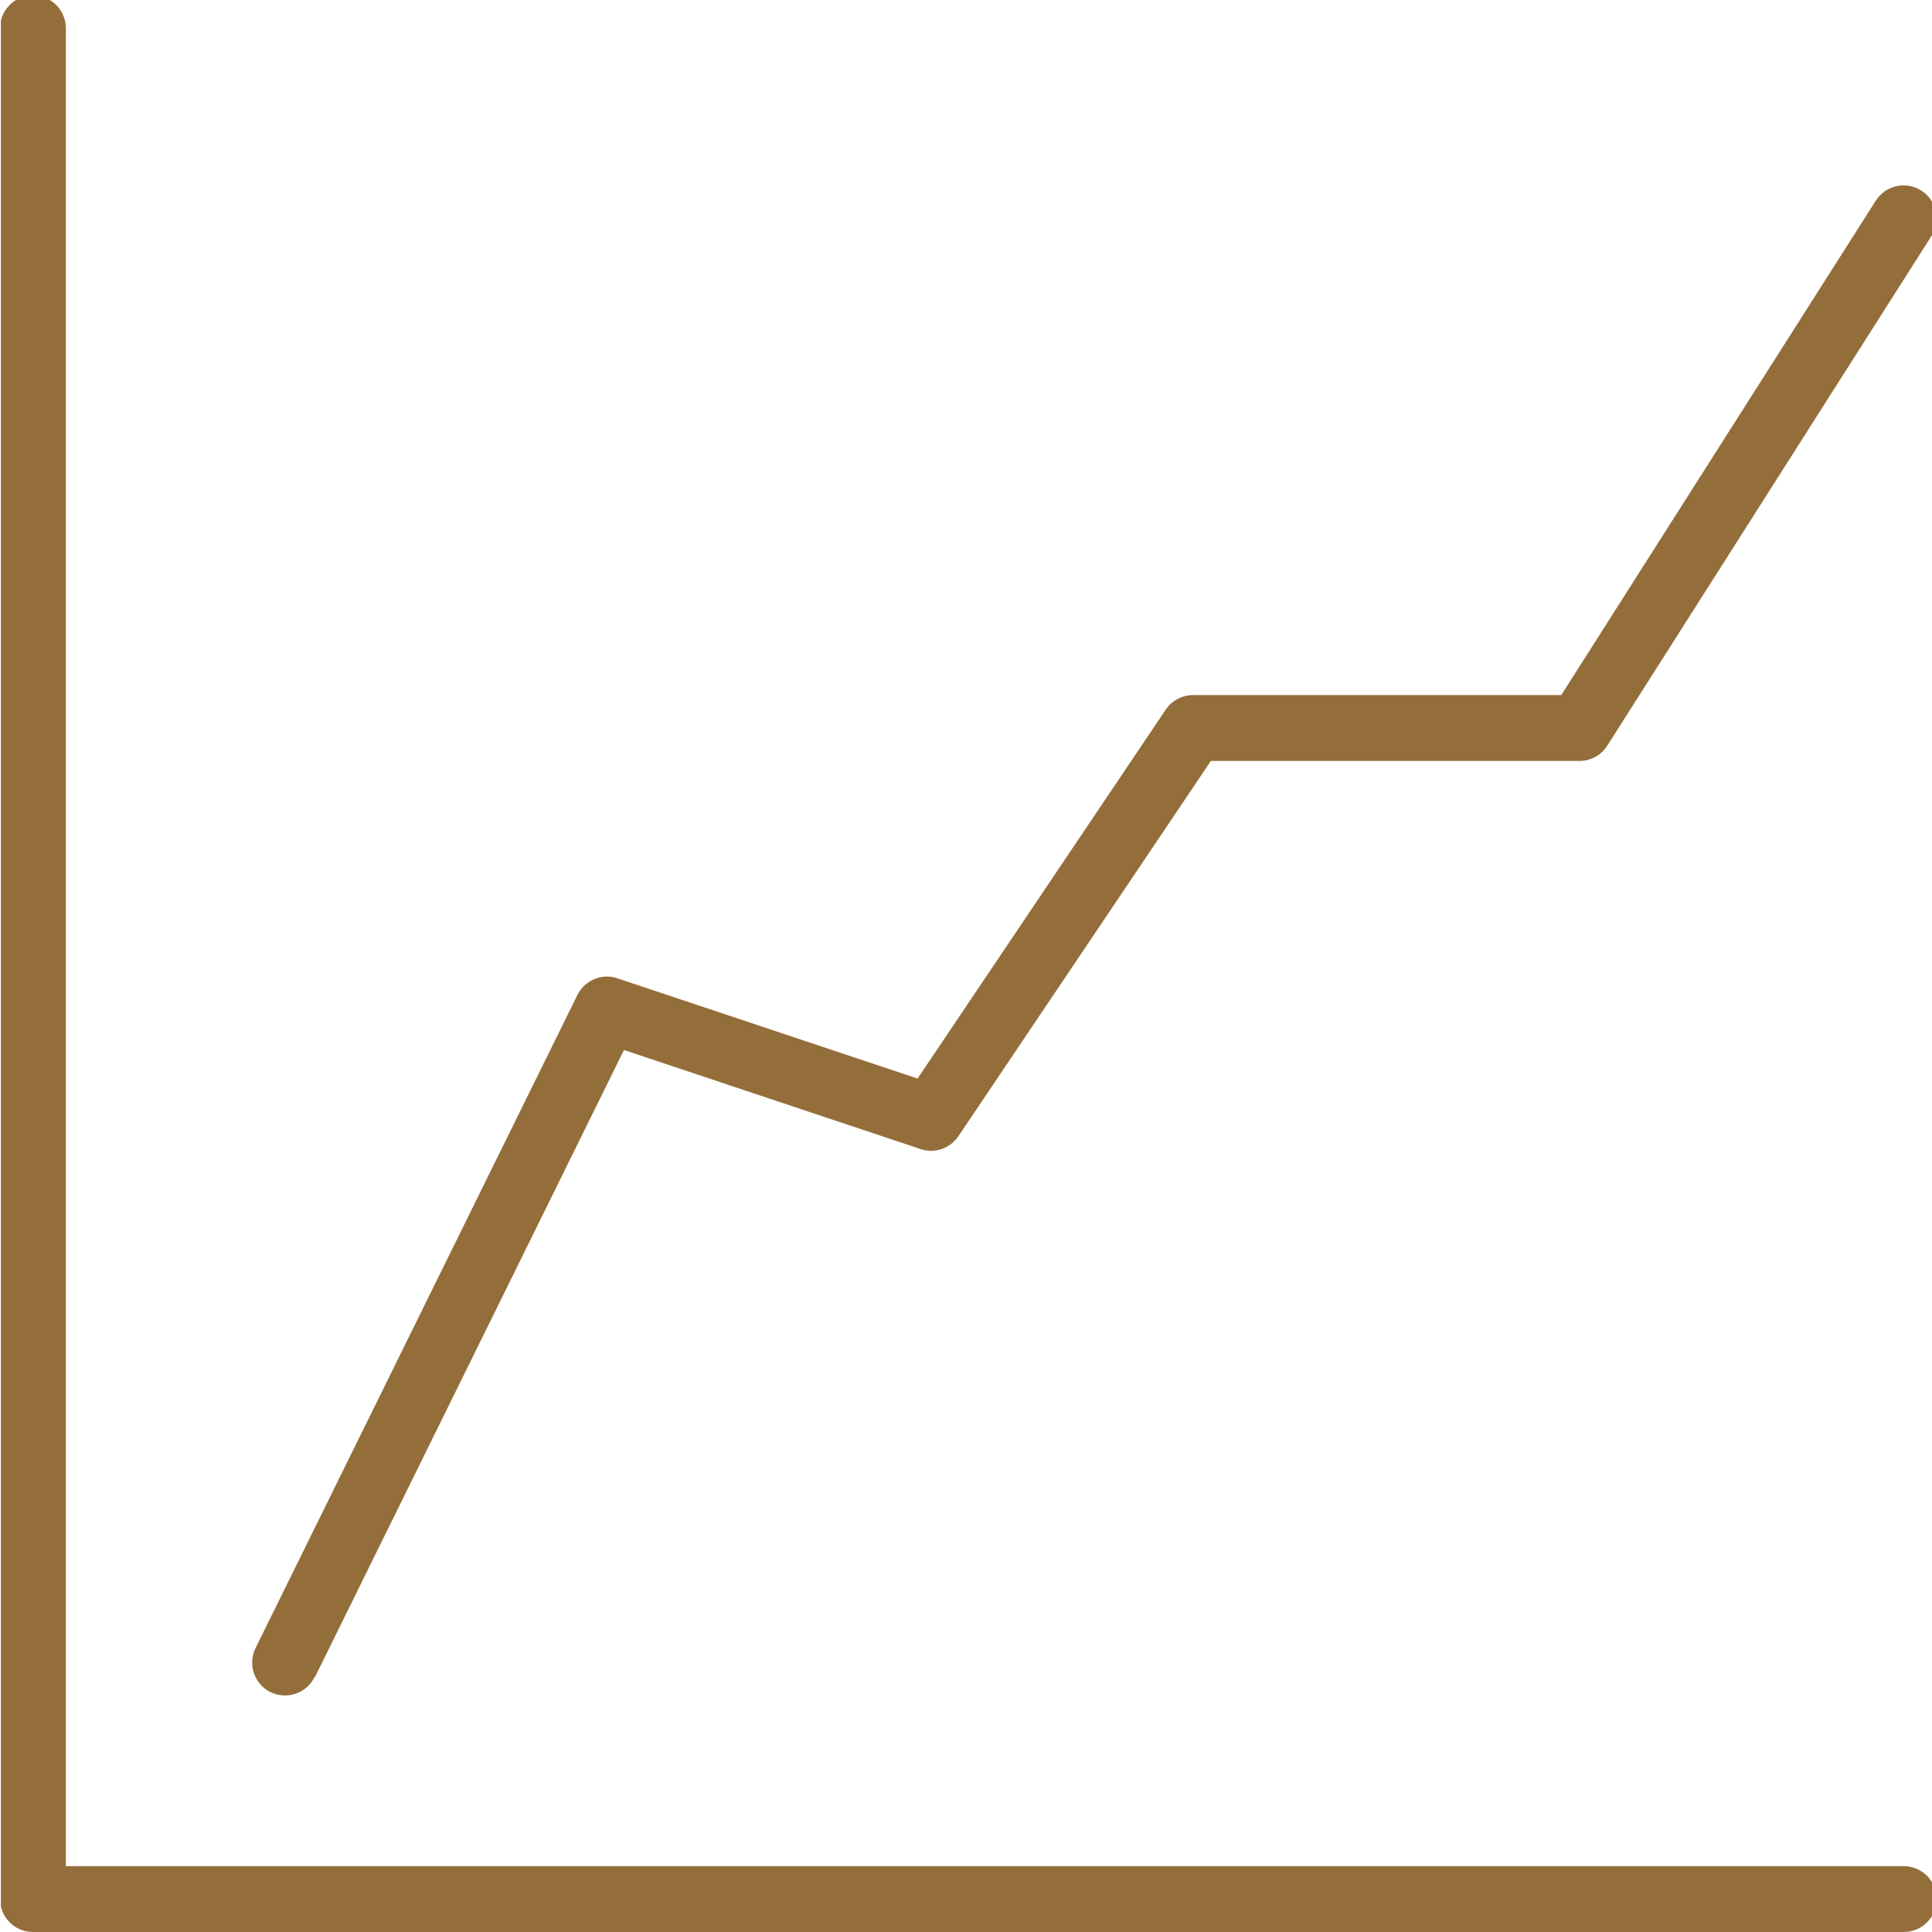 ﻿<?xml version="1.0" encoding="utf-8"?>
<svg width="132.00" height="132.00" version="1.1" xmlns="http://www.w3.org/2000/svg" xmlns:xlink="http://www.w3.org/1999/xlink">
  <rect x="0.00" y="0.00" width="132.00" height="132.00" stroke="none" fill="#FFFFFF" />
  <g>
    <g>
      <g clip-path="url(#Clip_0)">
        <path d="M21.51 114.60 l21.12 -42.86 20.27 6.77 c0.96 0.32 2.01 -0.04 2.58 -0.88 l17.25 -25.64 25.18 0.00 c0.77 0.00 1.49 -0.39 1.90 -1.04 l22.15 -34.82 c0.67 -1.05 0.36 -2.44 -0.69 -3.11 -1.05 -0.67 -2.44 -0.36 -3.11 0.69 l-21.49 33.78 -25.15 0.00 c-0.75 0.00 -1.45 0.37 -1.87 0.99 l-16.96 25.21 -20.51 -6.85 c-1.06 -0.36 -2.23 0.13 -2.73 1.14 l-21.99 44.62 c-0.55 1.11 -0.09 2.46 1.02 3.01 0.32 0.16 0.66 0.23 0.99 0.23 0.83 0.00 1.63 -0.46 2.02 -1.26 M130.07 132.00 l-127.82 0.00 c-1.24 0.00 -2.25 -1.01 -2.25 -2.25 l0.00 -127.82 c0.00 -1.24 1.01 -2.25 2.25 -2.25 1.24 0.00 2.25 1.01 2.25 2.25 l0.00 125.57 125.57 0.00 c1.24 0.00 2.25 1.01 2.25 2.25 0.00 1.24 -1.01 2.25 -2.25 2.25" fill="#946E3A" />
      </g>
    </g>
  </g>
  <style>#textid::selection {Background:rgba(0, 0, 255, 0.5);}
</style>
  <clipPath id="Clip_0">
    <path d="M0.06 132.00 h132.26 v-132.32 h-132.26 z" />
  </clipPath>
</svg>